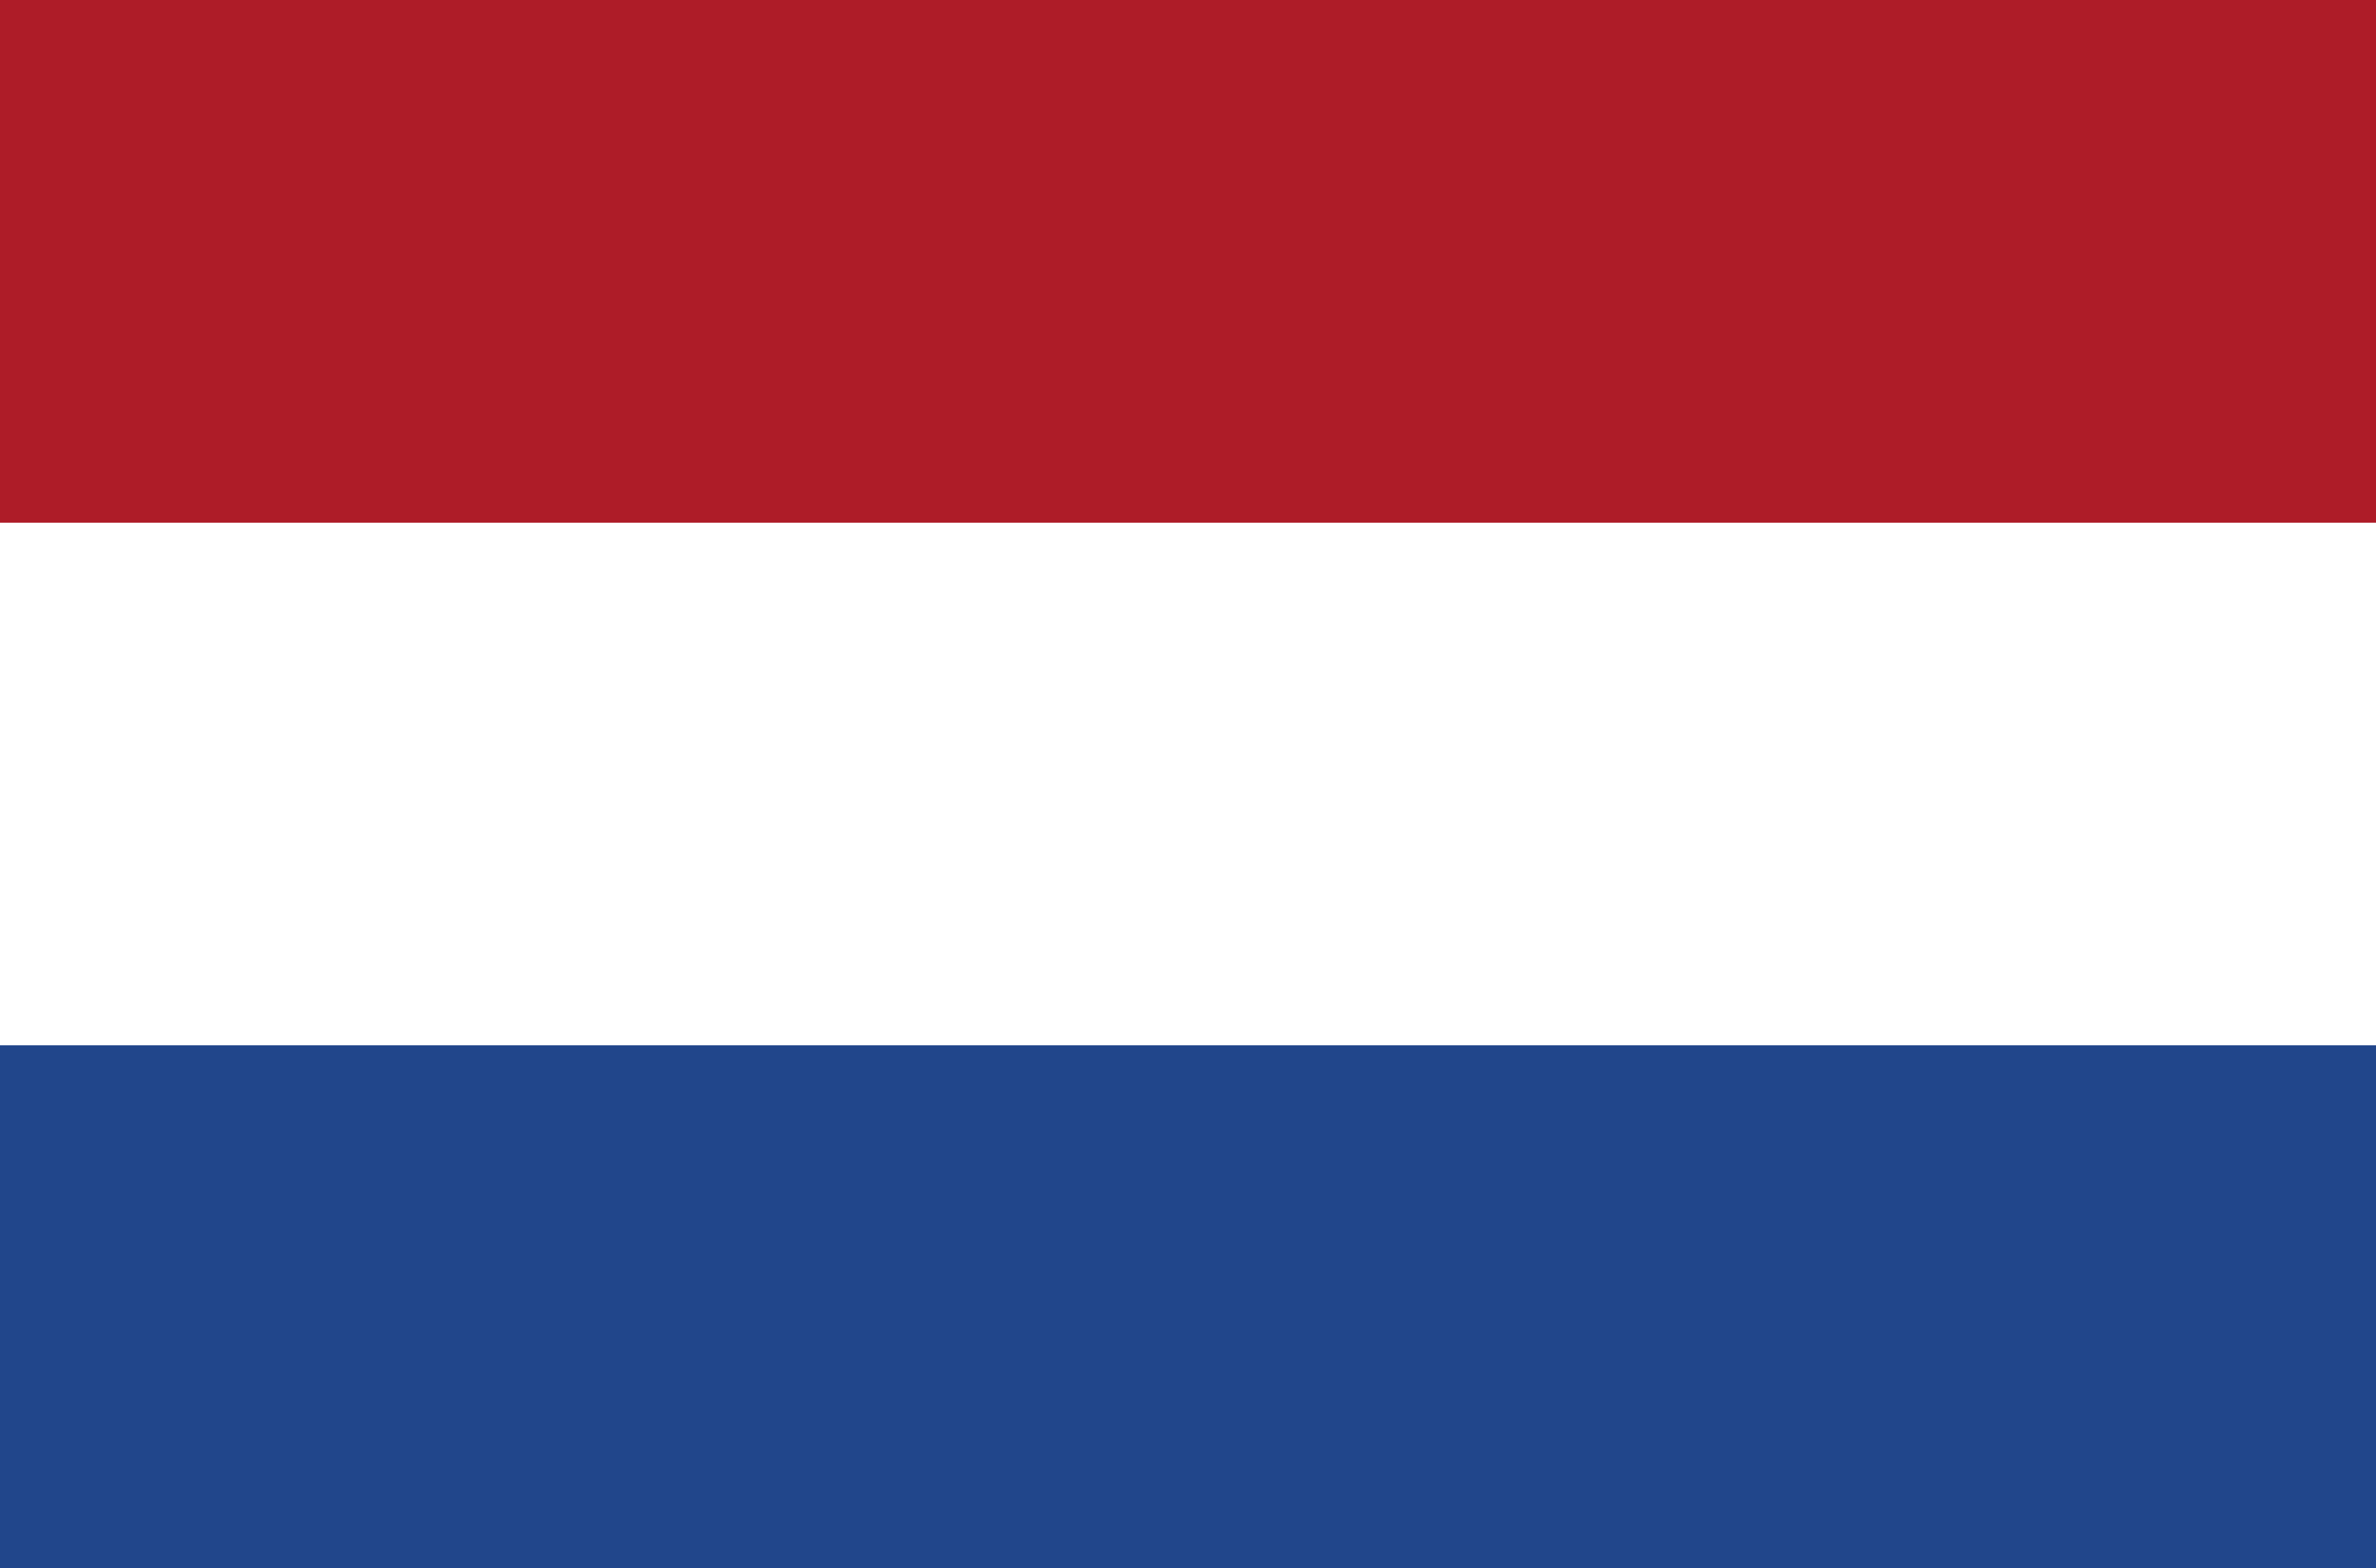 <svg xmlns="http://www.w3.org/2000/svg" viewBox="0 0 50 33"><g fill-rule="nonzero"><path d="M0 0h50v33H0z" fill="#fff"/><path d="M0 22h50v11H0z" fill="#21468B"/><path d="M0 0h50v11H0z" fill="#AE1C28"/></g></svg>
